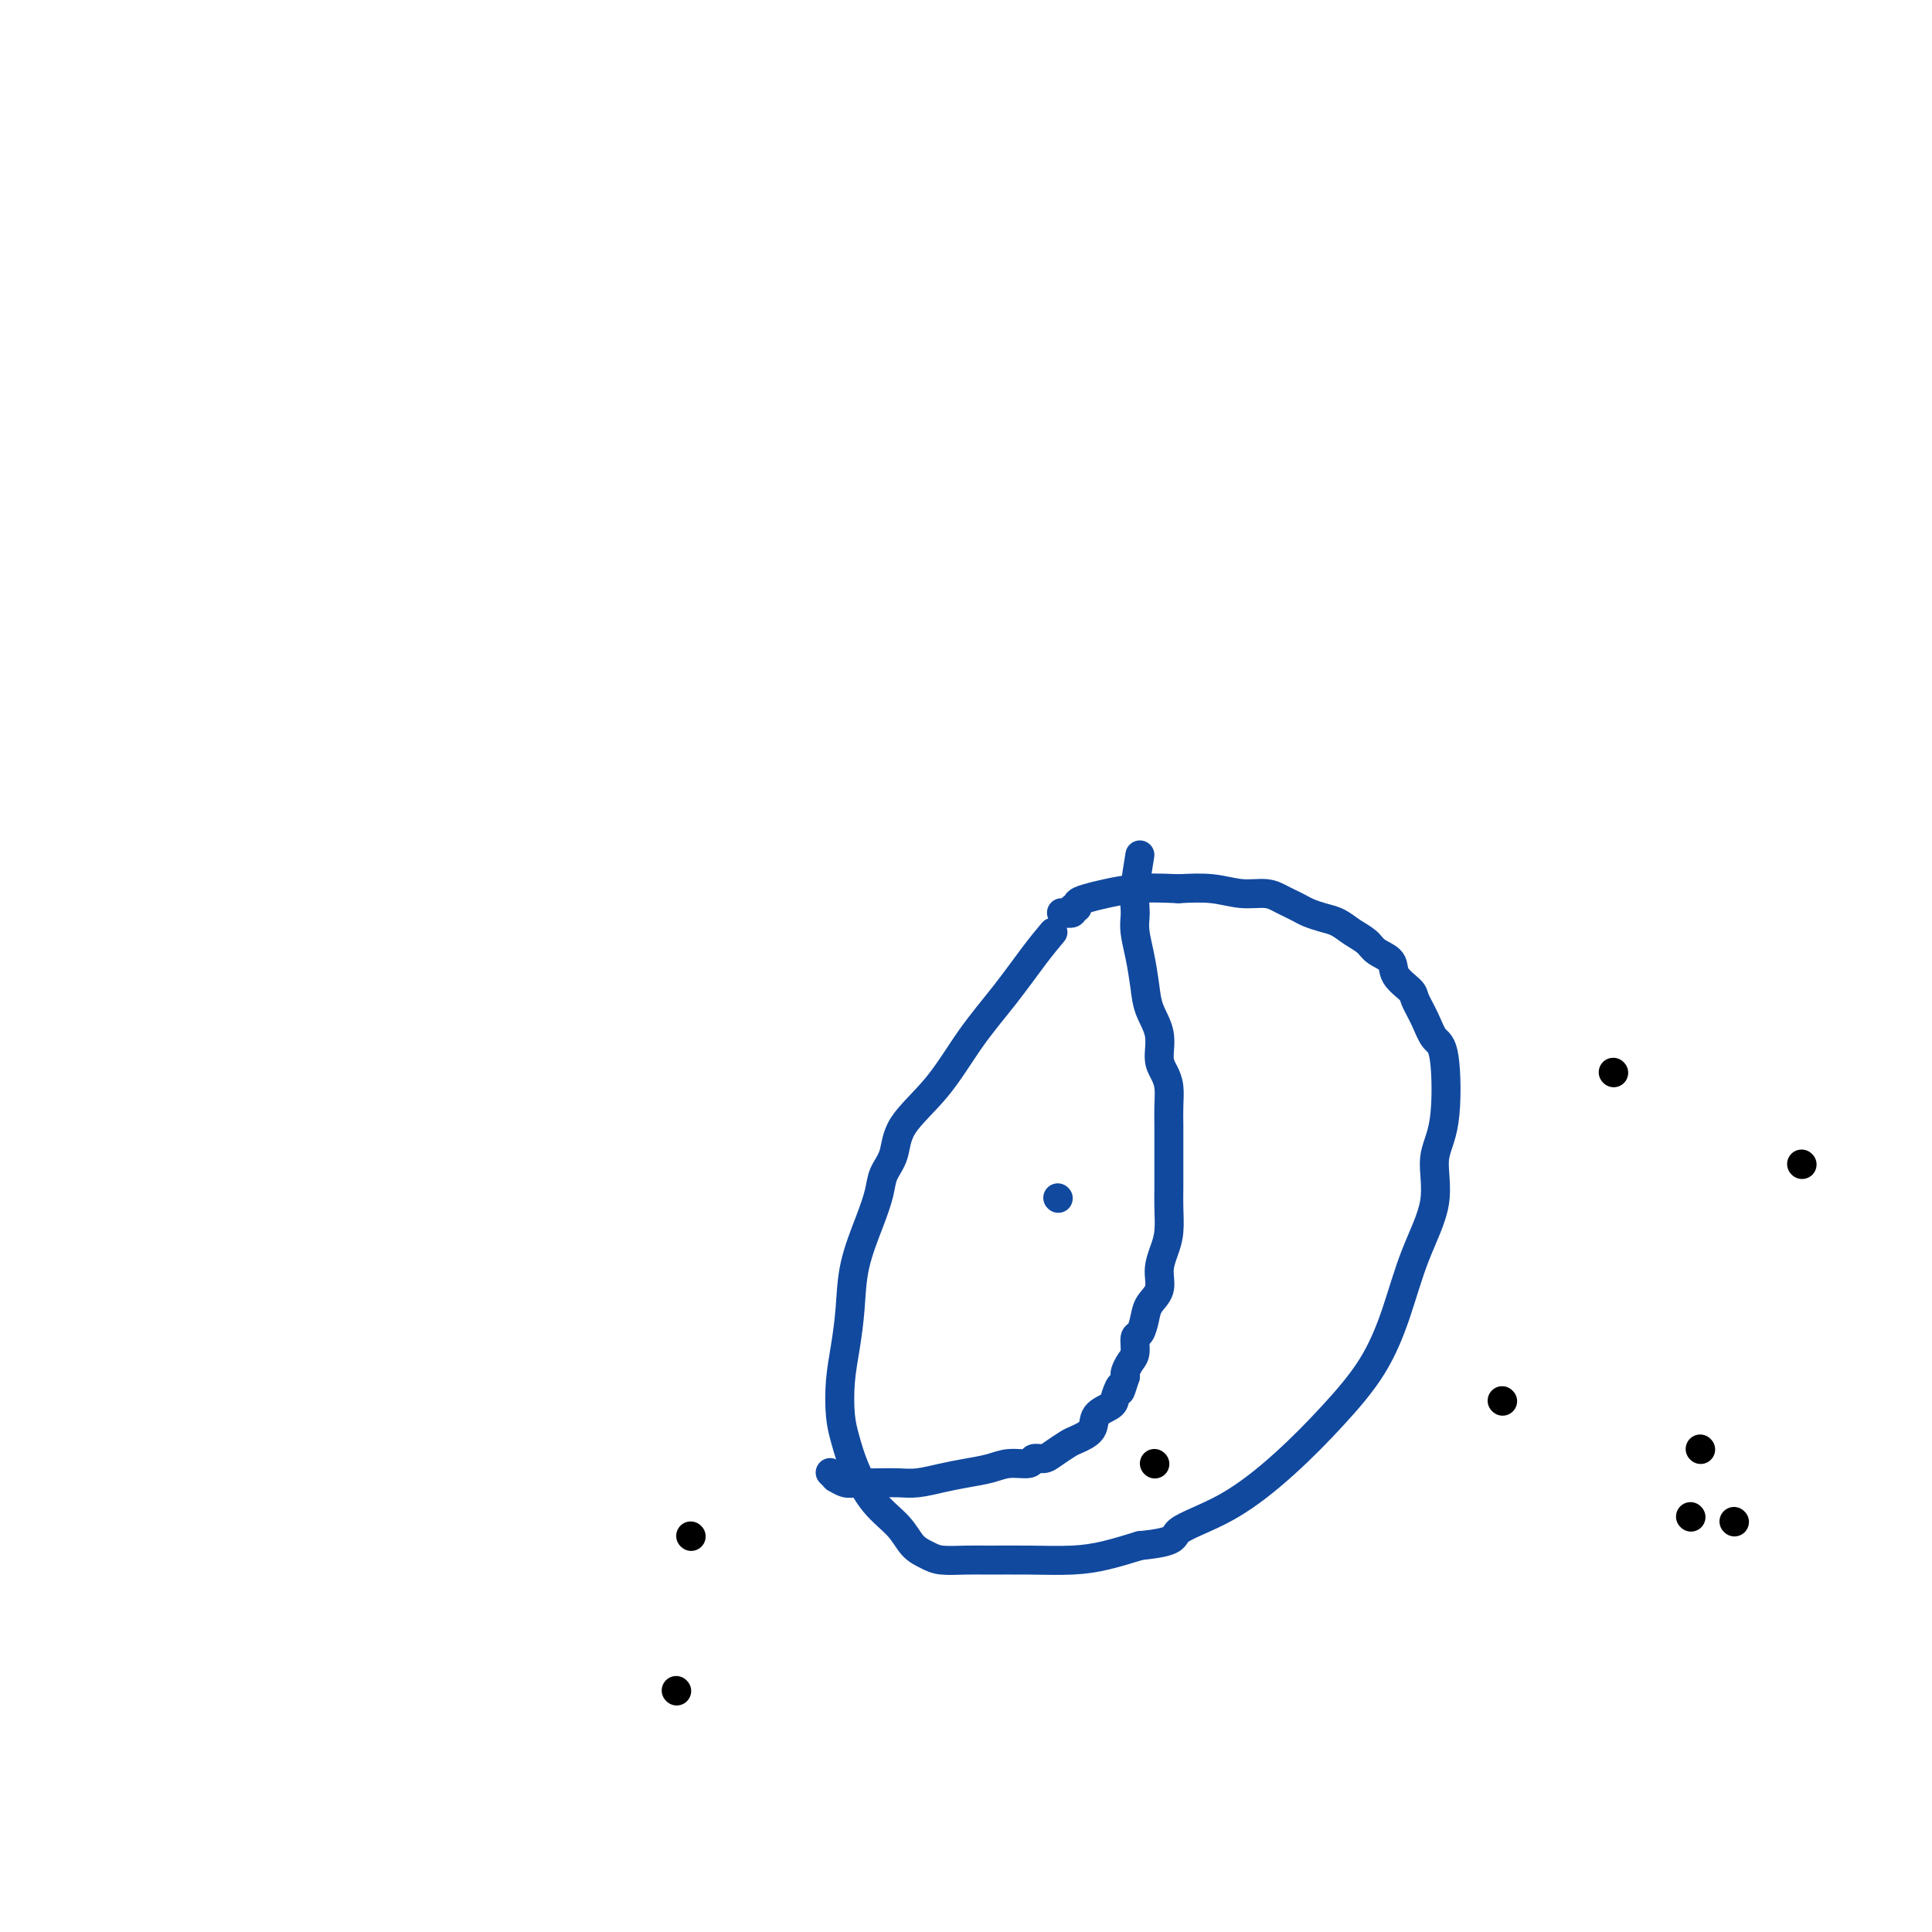 <svg viewBox='0 0 400 400' version='1.1' xmlns='http://www.w3.org/2000/svg' xmlns:xlink='http://www.w3.org/1999/xlink'><g fill='none' stroke='#000000' stroke-width='6' stroke-linecap='round' stroke-linejoin='round'><path d='M143,318c0.000,0.000 0.100,0.100 0.1,0.1'/><path d='M140,350c0.000,0.000 0.100,0.100 0.1,0.1'/><path d='M334,222c0.000,0.000 0.100,0.100 0.1,0.1'/><path d='M373,241c0.000,0.000 0.100,0.100 0.1,0.1'/><path d='M311,290c0.000,0.000 0.100,0.100 0.1,0.1'/><path d='M350,314c0.000,0.000 0.100,0.100 0.1,0.1'/><path d='M359,315c0.000,0.000 0.100,0.100 0.1,0.1'/><path d='M352,300c0.000,0.000 0.100,0.100 0.1,0.1'/><path d='M239,303c0.000,0.000 0.100,0.100 0.1,0.1'/></g>
<g fill='none' stroke='#11499F' stroke-width='6' stroke-linecap='round' stroke-linejoin='round'><path d='M218,193c-1.181,1.413 -2.362,2.827 -4,5c-1.638,2.173 -3.733,5.106 -6,8c-2.267,2.894 -4.705,5.751 -7,9c-2.295,3.249 -4.446,6.892 -7,10c-2.554,3.108 -5.512,5.682 -7,8c-1.488,2.318 -1.505,4.381 -2,6c-0.495,1.619 -1.466,2.793 -2,4c-0.534,1.207 -0.629,2.446 -1,4c-0.371,1.554 -1.017,3.424 -2,6c-0.983,2.576 -2.303,5.858 -3,9c-0.697,3.142 -0.773,6.145 -1,9c-0.227,2.855 -0.606,5.563 -1,8c-0.394,2.437 -0.803,4.605 -1,7c-0.197,2.395 -0.184,5.017 0,7c0.184,1.983 0.538,3.325 1,5c0.462,1.675 1.033,3.681 2,6c0.967,2.319 2.329,4.951 4,7c1.671,2.049 3.650,3.516 5,5c1.350,1.484 2.069,2.986 3,4c0.931,1.014 2.072,1.539 3,2c0.928,0.461 1.643,0.856 3,1c1.357,0.144 3.358,0.036 5,0c1.642,-0.036 2.926,-0.001 5,0c2.074,0.001 4.937,-0.031 8,0c3.063,0.031 6.325,0.124 9,0c2.675,-0.124 4.764,-0.464 7,-1c2.236,-0.536 4.618,-1.268 7,-2'/><path d='M236,320c8.171,-0.797 6.600,-1.790 8,-3c1.400,-1.210 5.771,-2.636 10,-5c4.229,-2.364 8.317,-5.667 12,-9c3.683,-3.333 6.960,-6.695 10,-10c3.040,-3.305 5.842,-6.553 8,-10c2.158,-3.447 3.671,-7.092 5,-11c1.329,-3.908 2.473,-8.080 4,-12c1.527,-3.920 3.436,-7.587 4,-11c0.564,-3.413 -0.219,-6.572 0,-9c0.219,-2.428 1.438,-4.125 2,-8c0.562,-3.875 0.465,-9.930 0,-13c-0.465,-3.070 -1.298,-3.157 -2,-4c-0.702,-0.843 -1.271,-2.442 -2,-4c-0.729,-1.558 -1.617,-3.075 -2,-4c-0.383,-0.925 -0.262,-1.259 -1,-2c-0.738,-0.741 -2.336,-1.889 -3,-3c-0.664,-1.111 -0.393,-2.185 -1,-3c-0.607,-0.815 -2.091,-1.370 -3,-2c-0.909,-0.630 -1.244,-1.335 -2,-2c-0.756,-0.665 -1.931,-1.292 -3,-2c-1.069,-0.708 -2.030,-1.499 -3,-2c-0.970,-0.501 -1.950,-0.711 -3,-1c-1.050,-0.289 -2.170,-0.656 -3,-1c-0.830,-0.344 -1.371,-0.666 -2,-1c-0.629,-0.334 -1.345,-0.682 -2,-1c-0.655,-0.318 -1.250,-0.607 -2,-1c-0.750,-0.393 -1.655,-0.889 -3,-1c-1.345,-0.111 -3.131,0.162 -5,0c-1.869,-0.162 -3.820,-0.761 -6,-1c-2.180,-0.239 -4.590,-0.120 -7,0'/><path d='M244,184c-4.515,-0.202 -6.802,-0.208 -9,0c-2.198,0.208 -4.306,0.629 -6,1c-1.694,0.371 -2.974,0.692 -4,1c-1.026,0.308 -1.799,0.604 -2,1c-0.201,0.396 0.170,0.891 0,1c-0.170,0.109 -0.881,-0.167 -1,0c-0.119,0.167 0.352,0.776 0,1c-0.352,0.224 -1.529,0.064 -2,0c-0.471,-0.064 -0.235,-0.032 0,0'/><path d='M236,177c-0.421,2.550 -0.842,5.100 -1,7c-0.158,1.900 -0.053,3.151 0,4c0.053,0.849 0.054,1.296 0,2c-0.054,0.704 -0.165,1.663 0,3c0.165,1.337 0.604,3.050 1,5c0.396,1.950 0.750,4.135 1,6c0.250,1.865 0.396,3.408 1,5c0.604,1.592 1.664,3.233 2,5c0.336,1.767 -0.054,3.658 0,5c0.054,1.342 0.550,2.133 1,3c0.450,0.867 0.853,1.808 1,3c0.147,1.192 0.040,2.633 0,4c-0.040,1.367 -0.011,2.661 0,4c0.011,1.339 0.004,2.725 0,4c-0.004,1.275 -0.004,2.441 0,4c0.004,1.559 0.011,3.512 0,5c-0.011,1.488 -0.040,2.513 0,4c0.040,1.487 0.147,3.437 0,5c-0.147,1.563 -0.550,2.739 -1,4c-0.450,1.261 -0.946,2.608 -1,4c-0.054,1.392 0.335,2.829 0,4c-0.335,1.171 -1.396,2.075 -2,3c-0.604,0.925 -0.753,1.872 -1,3c-0.247,1.128 -0.592,2.439 -1,3c-0.408,0.561 -0.880,0.374 -1,1c-0.120,0.626 0.112,2.065 0,3c-0.112,0.935 -0.569,1.367 -1,2c-0.431,0.633 -0.838,1.467 -1,2c-0.162,0.533 -0.081,0.767 0,1'/><path d='M233,285c-1.562,4.999 -0.966,2.498 -1,2c-0.034,-0.498 -0.699,1.008 -1,2c-0.301,0.992 -0.240,1.469 -1,2c-0.760,0.531 -2.343,1.115 -3,2c-0.657,0.885 -0.388,2.069 -1,3c-0.612,0.931 -2.105,1.607 -3,2c-0.895,0.393 -1.193,0.502 -2,1c-0.807,0.498 -2.123,1.387 -3,2c-0.877,0.613 -1.314,0.952 -2,1c-0.686,0.048 -1.621,-0.194 -2,0c-0.379,0.194 -0.204,0.825 -1,1c-0.796,0.175 -2.565,-0.107 -4,0c-1.435,0.107 -2.536,0.603 -4,1c-1.464,0.397 -3.291,0.695 -5,1c-1.709,0.305 -3.301,0.618 -5,1c-1.699,0.382 -3.505,0.834 -5,1c-1.495,0.166 -2.679,0.046 -4,0c-1.321,-0.046 -2.778,-0.016 -4,0c-1.222,0.016 -2.207,0.019 -3,0c-0.793,-0.019 -1.393,-0.061 -2,0c-0.607,0.061 -1.221,0.226 -2,0c-0.779,-0.226 -1.724,-0.844 -2,-1c-0.276,-0.156 0.118,0.150 0,0c-0.118,-0.150 -0.748,-0.757 -1,-1c-0.252,-0.243 -0.126,-0.121 0,0'/><path d='M219,248c0.000,0.000 0.100,0.100 0.1,0.1'/></g>
</svg>